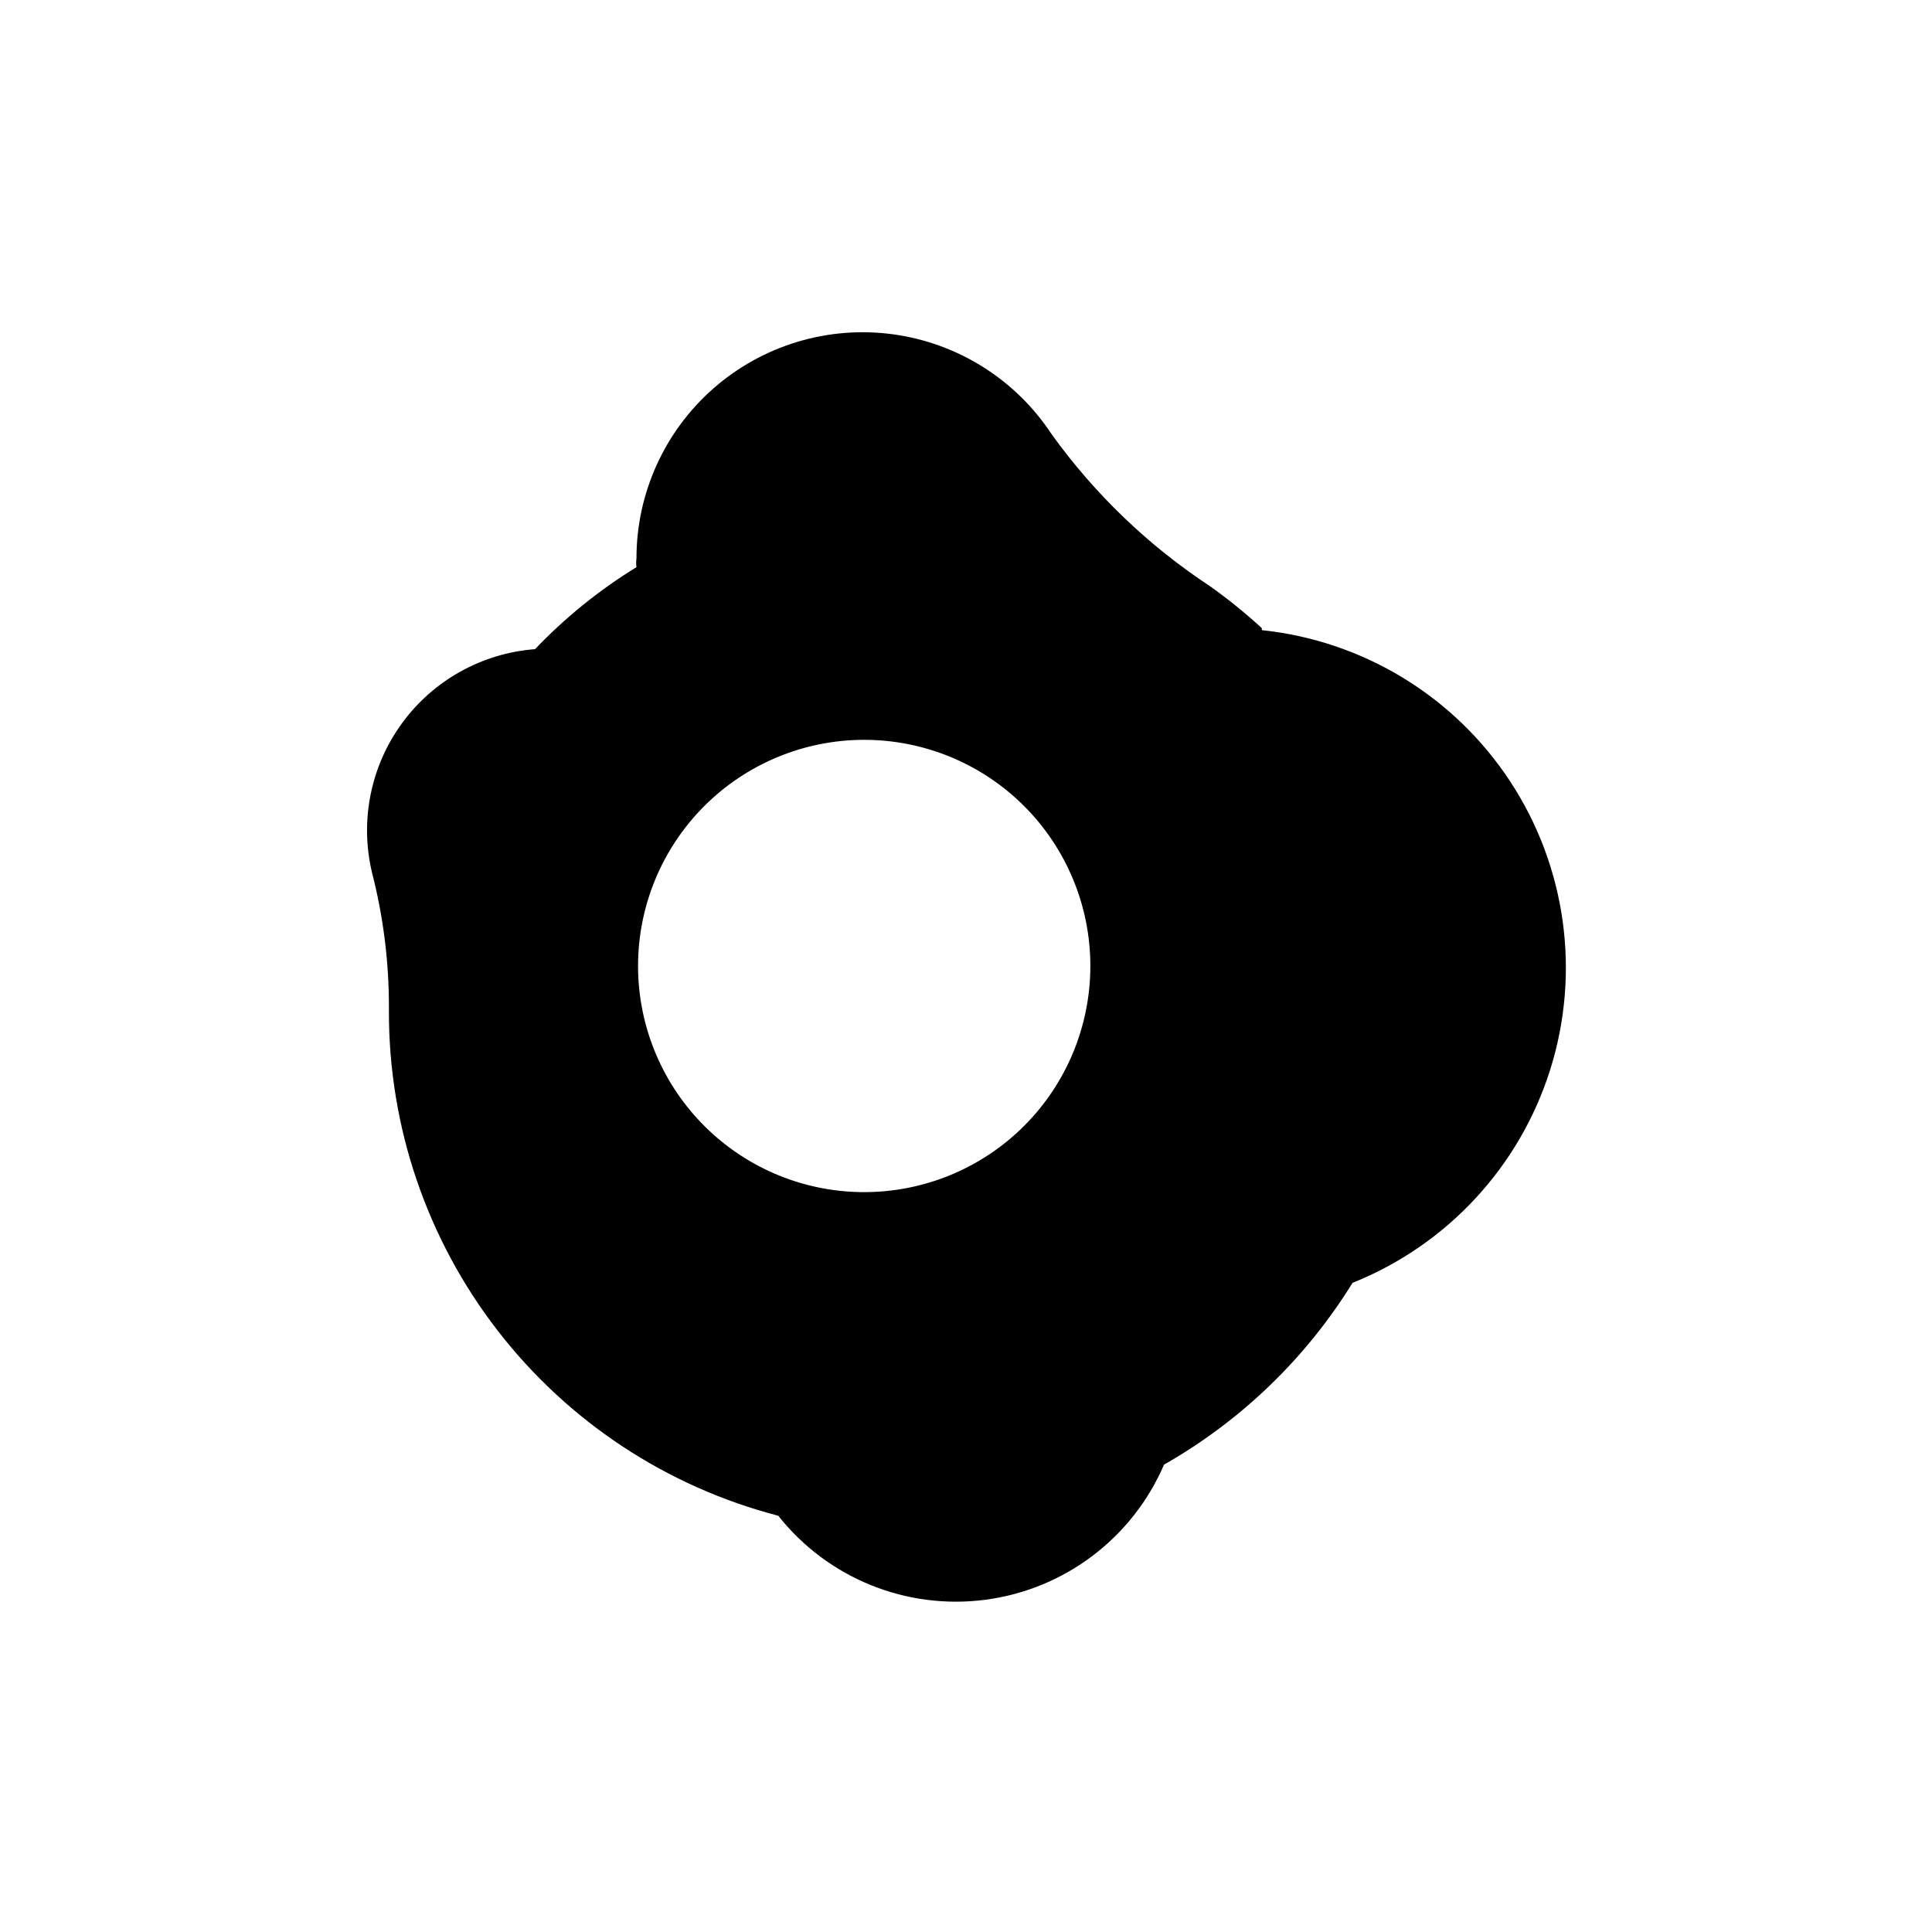 <?xml version="1.0" encoding="UTF-8"?>
<!-- Uploaded to: SVG Find, www.svgrepo.com, Generator: SVG Find Mixer Tools -->
<svg fill="#000000" width="800px" height="800px" version="1.1" viewBox="144 144 512 512" xmlns="http://www.w3.org/2000/svg">
 <path d="m478.4 310.47c-4.344-3.992-8.938-7.711-13.75-11.129-16.336-10.758-30.566-24.418-41.98-40.305-9.516-14.457-24.82-24.098-41.969-26.438-17.152-2.34-34.477 2.852-47.516 14.234-13.039 11.387-20.52 27.852-20.516 45.164-0.105 0.766-0.105 1.543 0 2.309-9.855 6.051-18.887 13.355-26.871 21.727-14.039 1.066-26.914 8.223-35.23 19.586-8.316 11.363-11.242 25.801-8.012 39.504 2.981 11.559 4.496 23.441 4.512 35.375v1.68c-0.027 30.539 10.094 60.223 28.77 84.387 18.676 24.168 44.848 41.445 74.406 49.121 13.125 16.582 34 25.035 54.961 22.258 20.961-2.773 38.918-16.375 47.273-35.797 20.422-11.625 37.602-28.188 49.961-48.18 25.059-10.027 44.293-30.777 52.391-56.527 8.098-25.75 4.203-53.777-10.609-76.344-14.809-22.566-38.973-37.285-65.82-40.102zm-104.96 149.46 0.004-0.004c-15.922 0.113-31.23-6.113-42.551-17.305-11.324-11.191-17.727-26.426-17.801-42.344-0.078-15.918 6.188-31.215 17.402-42.512 11.219-11.297 26.469-17.664 42.387-17.703 15.918-0.035 31.199 6.262 42.469 17.504 11.27 11.242 17.605 26.508 17.605 42.43 0 15.895-6.316 31.137-17.555 42.379-11.238 11.238-26.484 17.551-42.379 17.551z"/>
</svg>
